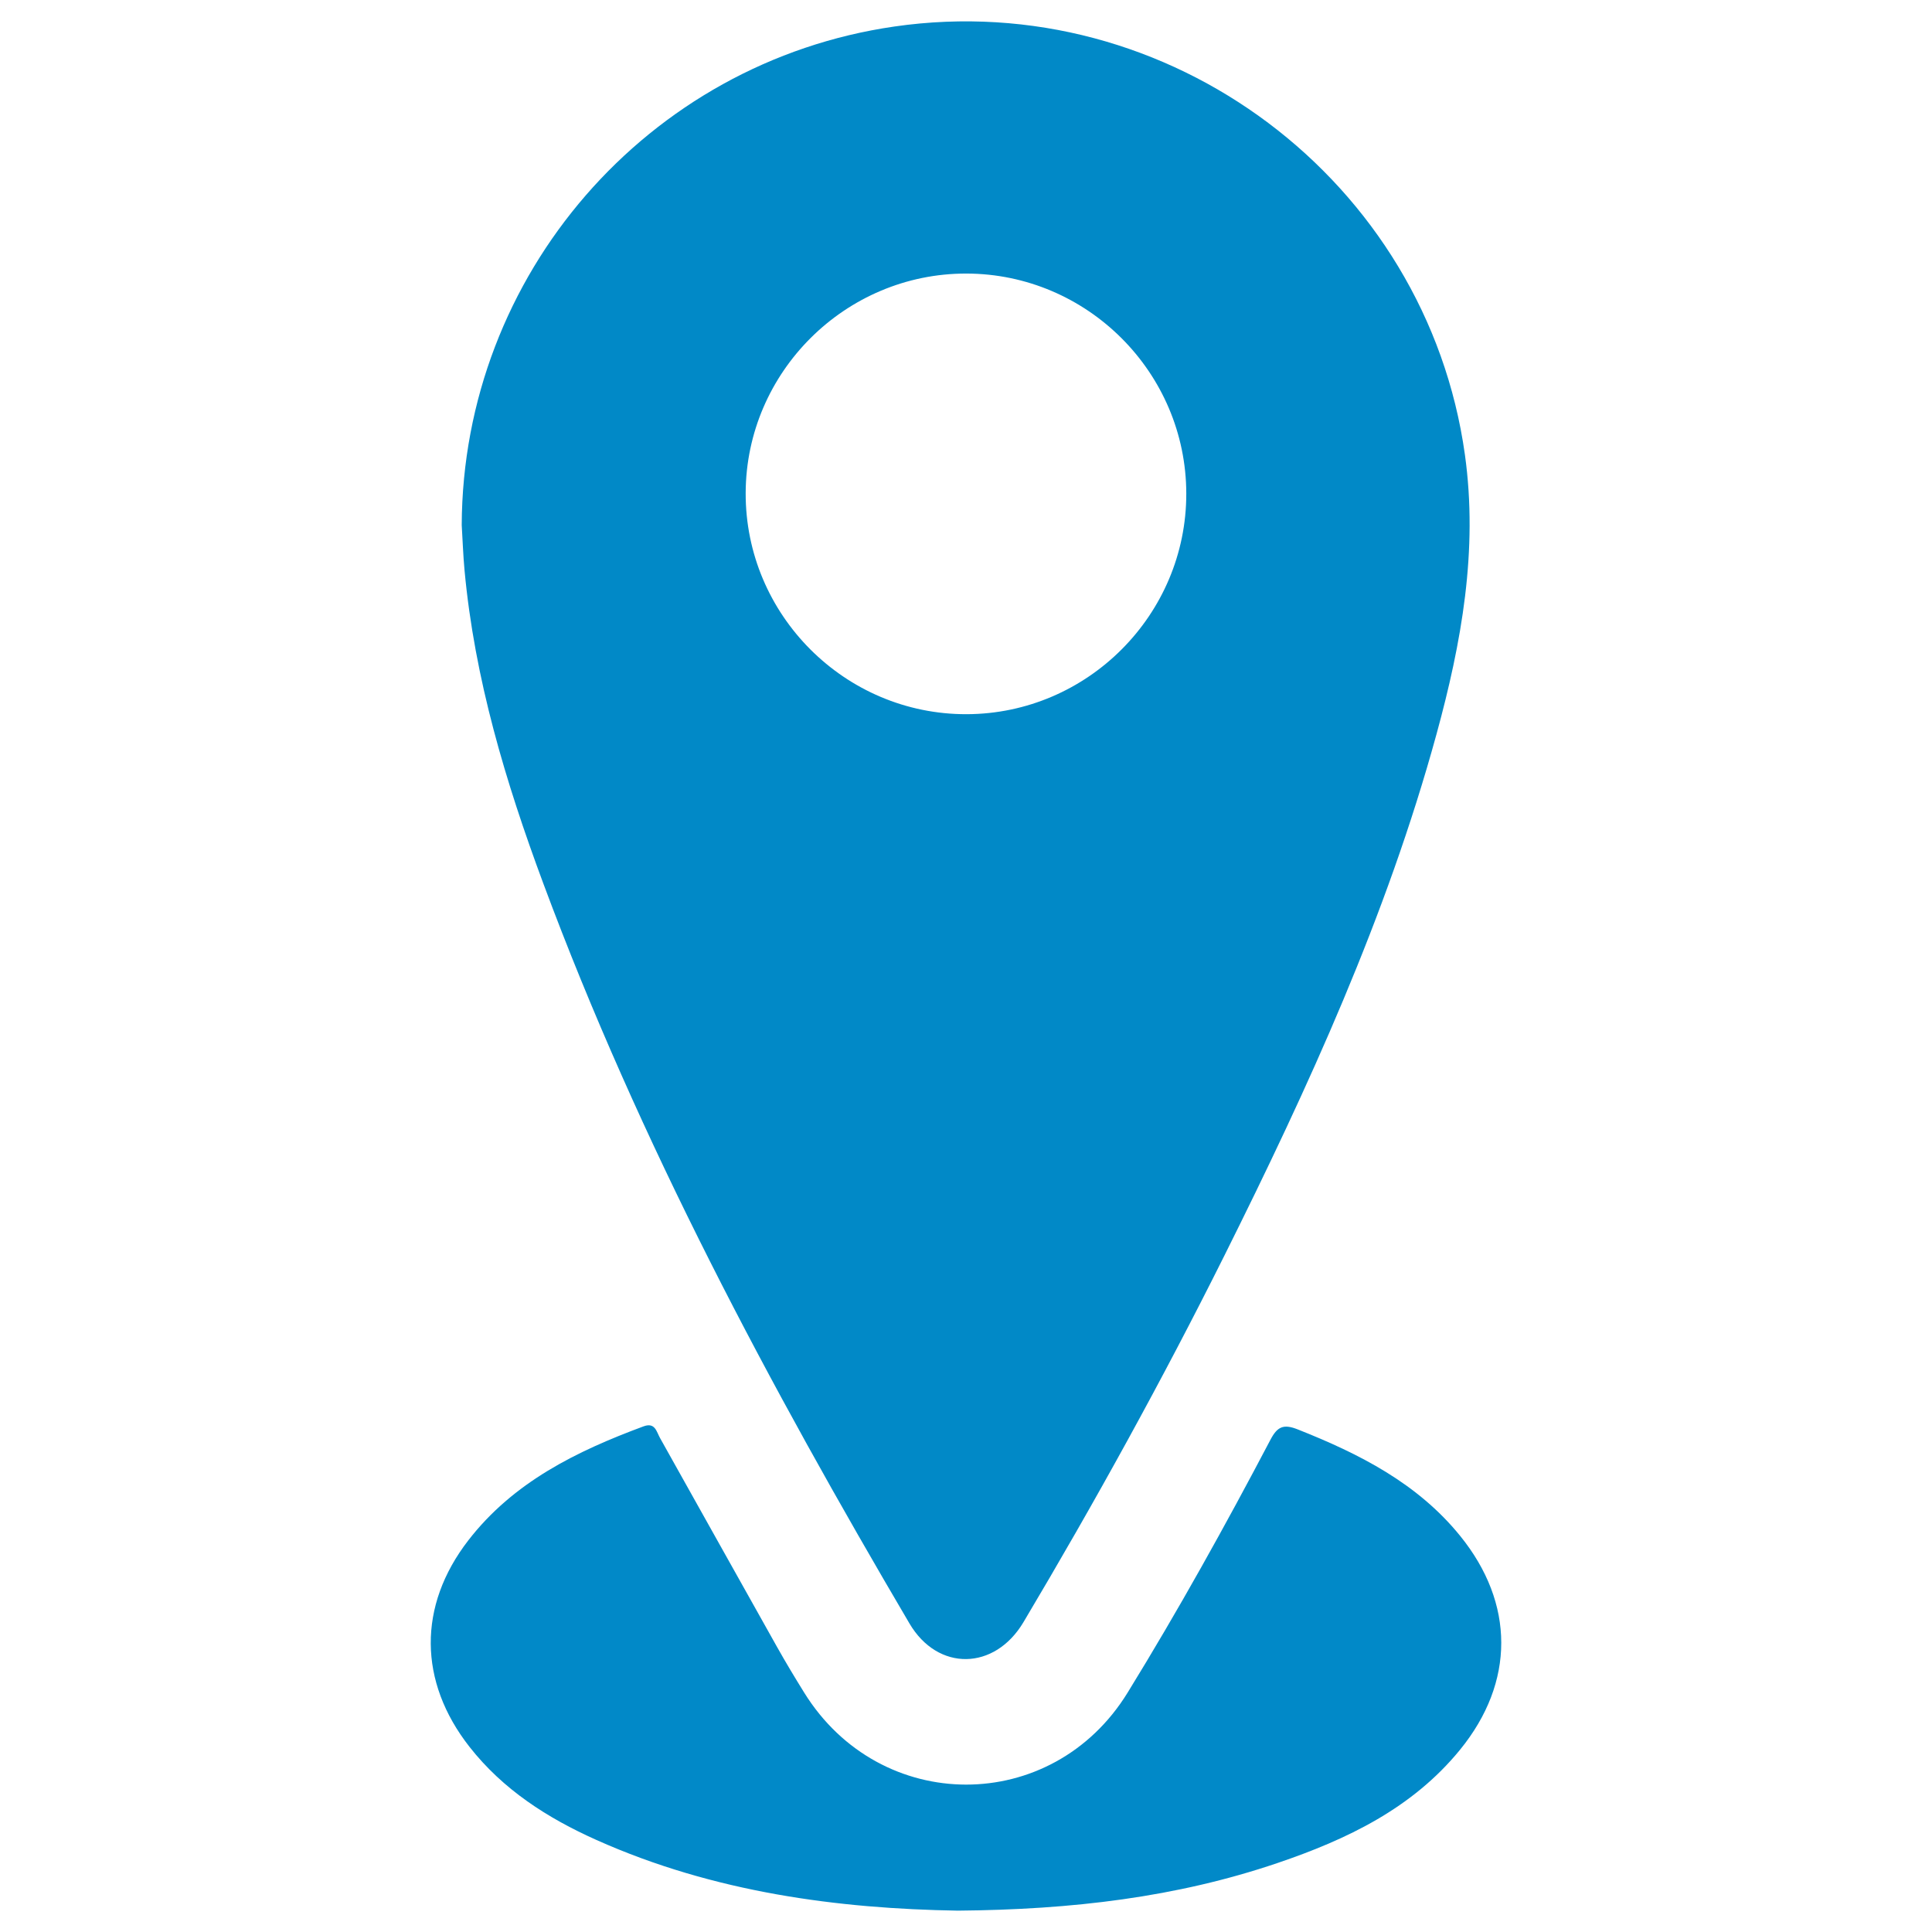 <?xml version="1.0" encoding="UTF-8"?>
<svg xmlns="http://www.w3.org/2000/svg" id="Ebene_3" data-name="Ebene 3" width="512mm" height="512mm" viewBox="0 0 1451.34 1451.34">
  <defs>
    <style>
      .cls-1 {
        fill: #0189c7;
      }

      .cls-1, .cls-2 {
        stroke-width: 0px;
      }

      .cls-2 {
        fill: #0189c8;
      }
    </style>
  </defs>
  <path class="cls-1" d="M346.85,394.42c.76-187.89,139.35-347.74,325.17-374.52,206.08-29.7,399.73,115.73,428.44,321.7,10,71.76-2.54,141.28-21.37,210.01-37.47,136.78-96.17,265-159.22,391.41-46.79,93.8-97.44,185.49-151.02,275.56-21.69,36.46-64.36,37.18-85.66.97-105.11-178.64-202.66-361.1-275.05-555.89-28.31-76.18-51.67-153.84-59.18-235.35-1.04-11.27-1.42-22.59-2.11-33.89ZM891.15,370.86c-.07-90.92-74.34-165.24-165.25-165.36-90.9-.13-165.46,74.05-165.74,164.88-.28,91.5,74.56,166.39,166,166.13,90.87-.27,165.07-74.75,164.99-165.64Z"></path>
  <path class="cls-2" d="M719.63,1435.3c-89.6-1.46-183.24-13.56-271.59-53.1-36.78-16.46-70.16-37.8-95.41-70.03-38.3-48.89-38.85-105.79-.91-154.93,33.84-43.82,81.34-67.06,131.71-85.74,8.69-3.22,9.7,3.94,12.38,8.73,29.33,52.33,58.54,104.72,87.93,157.01,6.5,11.57,13.36,22.96,20.36,34.24,57.11,92.04,186.2,92.3,242.97.06,38.15-61.99,73.48-125.64,107.35-190.07,5.16-9.81,9.8-11.9,20.38-7.71,46.23,18.32,89.89,40.36,122.01,79.92,41.21,50.76,41.32,110.01.03,160.7-35.9,44.07-85.04,67.46-137.3,85.19-75.78,25.71-154.17,35-239.9,35.73Z"></path>
</svg>
